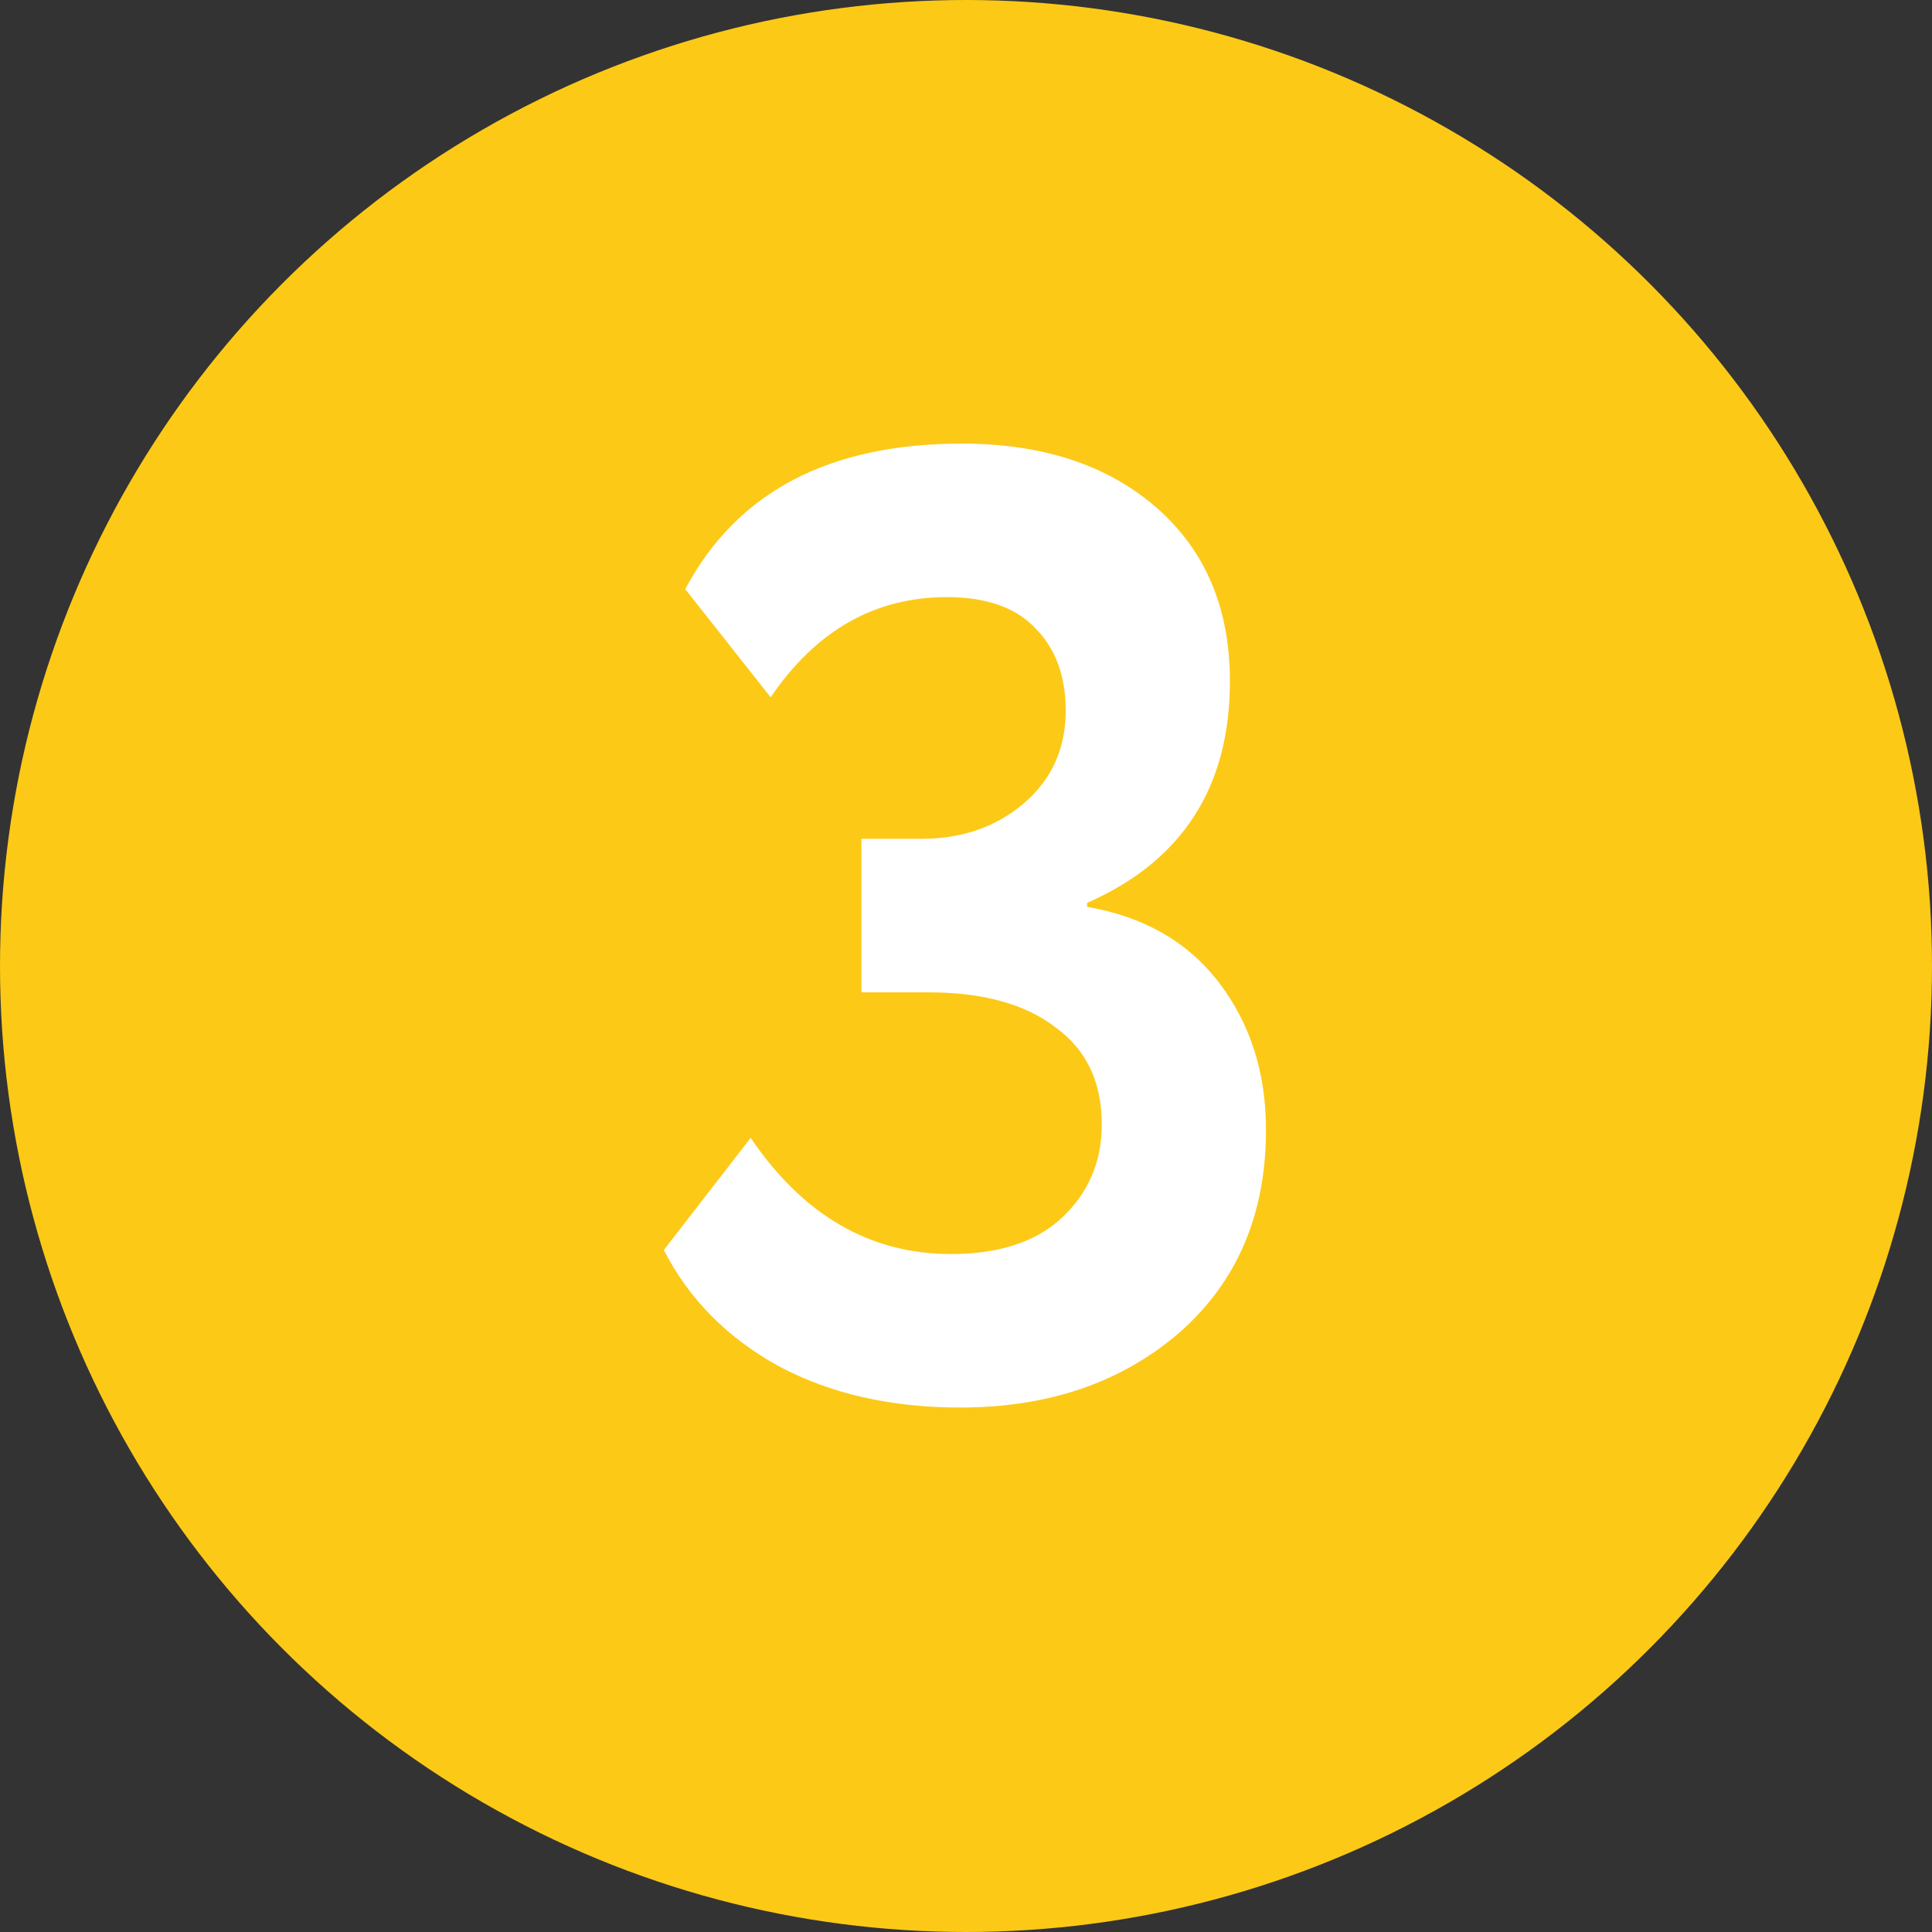 <?xml version="1.0" encoding="UTF-8"?> <svg xmlns="http://www.w3.org/2000/svg" width="43" height="43" viewBox="0 0 43 43" fill="none"><rect x="0" y="0" width="43" height="43" fill="#333333" stroke="none"/><circle cx="21.5" cy="21.5" r="21.5" fill="#FCC917"></circle><path d="M21.372 31.327C19.827 31.327 18.48 31.02 17.331 30.406C16.182 29.772 15.33 28.91 14.775 27.821L16.707 25.325C17.876 27.048 19.361 27.91 21.164 27.91C22.234 27.91 23.056 27.642 23.63 27.107C24.224 26.553 24.522 25.859 24.522 25.027C24.522 24.077 24.175 23.354 23.482 22.858C22.808 22.343 21.867 22.086 20.659 22.086H19.173V18.669H20.51C21.402 18.669 22.154 18.411 22.768 17.896C23.402 17.361 23.719 16.668 23.719 15.816C23.719 15.043 23.492 14.429 23.036 13.974C22.6 13.518 21.946 13.29 21.075 13.29C19.47 13.29 18.163 14.033 17.152 15.519L15.251 13.112C16.4 10.953 18.45 9.873 21.402 9.873C23.204 9.873 24.65 10.349 25.74 11.299C26.829 12.25 27.374 13.538 27.374 15.162C27.374 17.52 26.314 19.164 24.195 20.095V20.184C25.463 20.402 26.443 20.966 27.137 21.878C27.83 22.789 28.177 23.878 28.177 25.146C28.177 27.028 27.533 28.534 26.245 29.663C24.957 30.772 23.333 31.327 21.372 31.327Z" fill="white"></path></svg> 